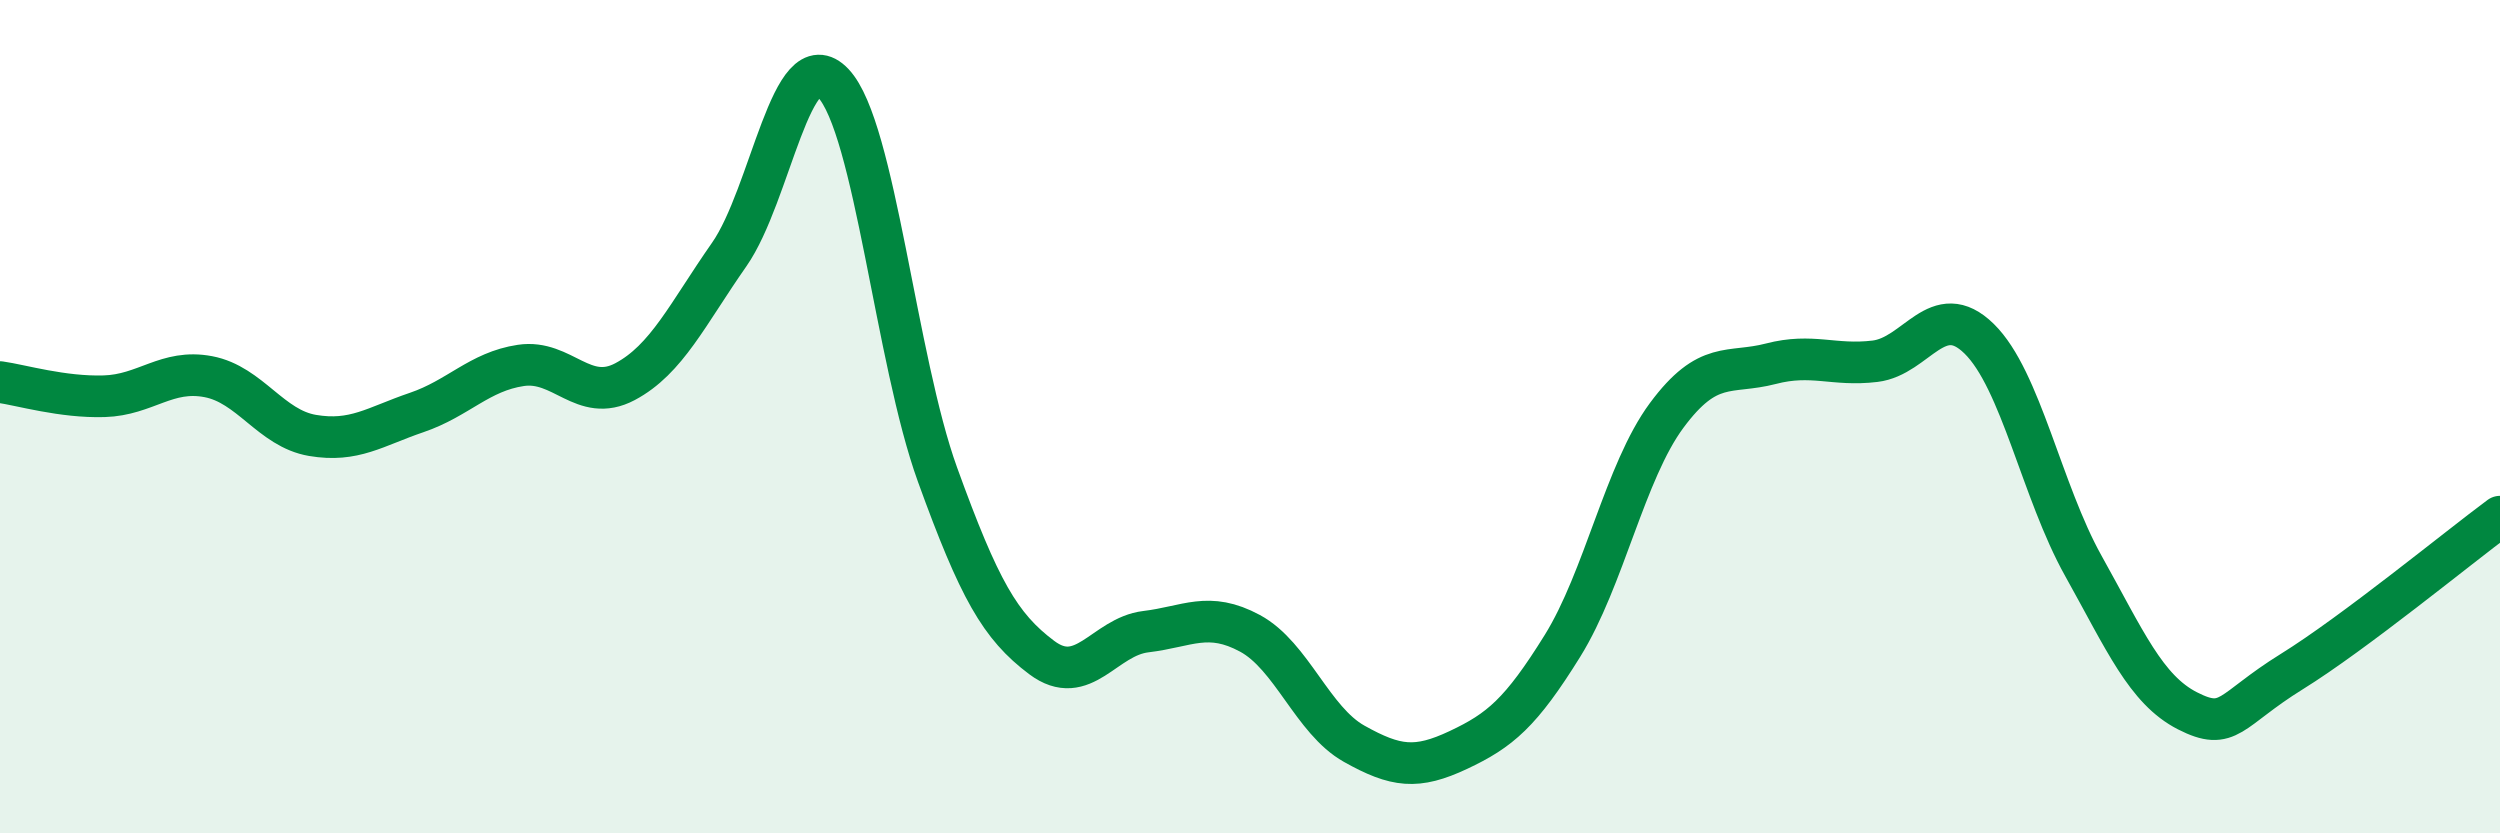 
    <svg width="60" height="20" viewBox="0 0 60 20" xmlns="http://www.w3.org/2000/svg">
      <path
        d="M 0,9.17 C 0.5,9.24 1.5,9.54 2.5,9.51 C 3.5,9.48 4,8.85 5,9.04 C 6,9.23 6.5,10.28 7.5,10.45 C 8.5,10.62 9,10.24 10,9.9 C 11,9.56 11.5,8.92 12.5,8.77 C 13.5,8.62 14,9.69 15,9.16 C 16,8.63 16.5,7.54 17.5,6.11 C 18.5,4.68 19,0.94 20,2 C 21,3.06 21.5,8.63 22.5,11.39 C 23.5,14.15 24,15.03 25,15.78 C 26,16.53 26.5,15.28 27.5,15.16 C 28.5,15.04 29,14.66 30,15.2 C 31,15.74 31.5,17.29 32.5,17.85 C 33.5,18.41 34,18.47 35,18 C 36,17.53 36.5,17.11 37.5,15.5 C 38.5,13.89 39,11.32 40,9.97 C 41,8.62 41.5,8.99 42.5,8.73 C 43.5,8.47 44,8.79 45,8.67 C 46,8.55 46.5,7.15 47.5,8.13 C 48.5,9.11 49,11.79 50,13.58 C 51,15.37 51.5,16.55 52.5,17.06 C 53.5,17.57 53.5,17.05 55,16.12 C 56.5,15.19 59,13.14 60,12.4L60 20L0 20Z"
        fill="#008740"
        opacity="0.1"
        stroke-linecap="round"
        stroke-linejoin="round"
      />
      <path
        d="M 0,9.17 C 0.5,9.24 1.5,9.54 2.5,9.51 C 3.5,9.48 4,8.85 5,9.04 C 6,9.23 6.5,10.28 7.5,10.45 C 8.5,10.62 9,10.24 10,9.9 C 11,9.56 11.5,8.92 12.5,8.77 C 13.5,8.62 14,9.69 15,9.16 C 16,8.63 16.5,7.54 17.5,6.11 C 18.5,4.68 19,0.94 20,2 C 21,3.06 21.5,8.63 22.5,11.39 C 23.5,14.15 24,15.03 25,15.78 C 26,16.53 26.5,15.28 27.5,15.16 C 28.5,15.04 29,14.66 30,15.2 C 31,15.74 31.5,17.29 32.5,17.85 C 33.5,18.41 34,18.47 35,18 C 36,17.53 36.5,17.11 37.5,15.5 C 38.5,13.89 39,11.32 40,9.97 C 41,8.62 41.5,8.99 42.5,8.73 C 43.5,8.47 44,8.79 45,8.67 C 46,8.55 46.5,7.15 47.5,8.13 C 48.5,9.11 49,11.79 50,13.58 C 51,15.37 51.5,16.55 52.5,17.06 C 53.5,17.57 53.5,17.05 55,16.12 C 56.5,15.19 59,13.14 60,12.4"
        stroke="#008740"
        stroke-width="1"
        fill="none"
        stroke-linecap="round"
        stroke-linejoin="round"
      />
    </svg>
  